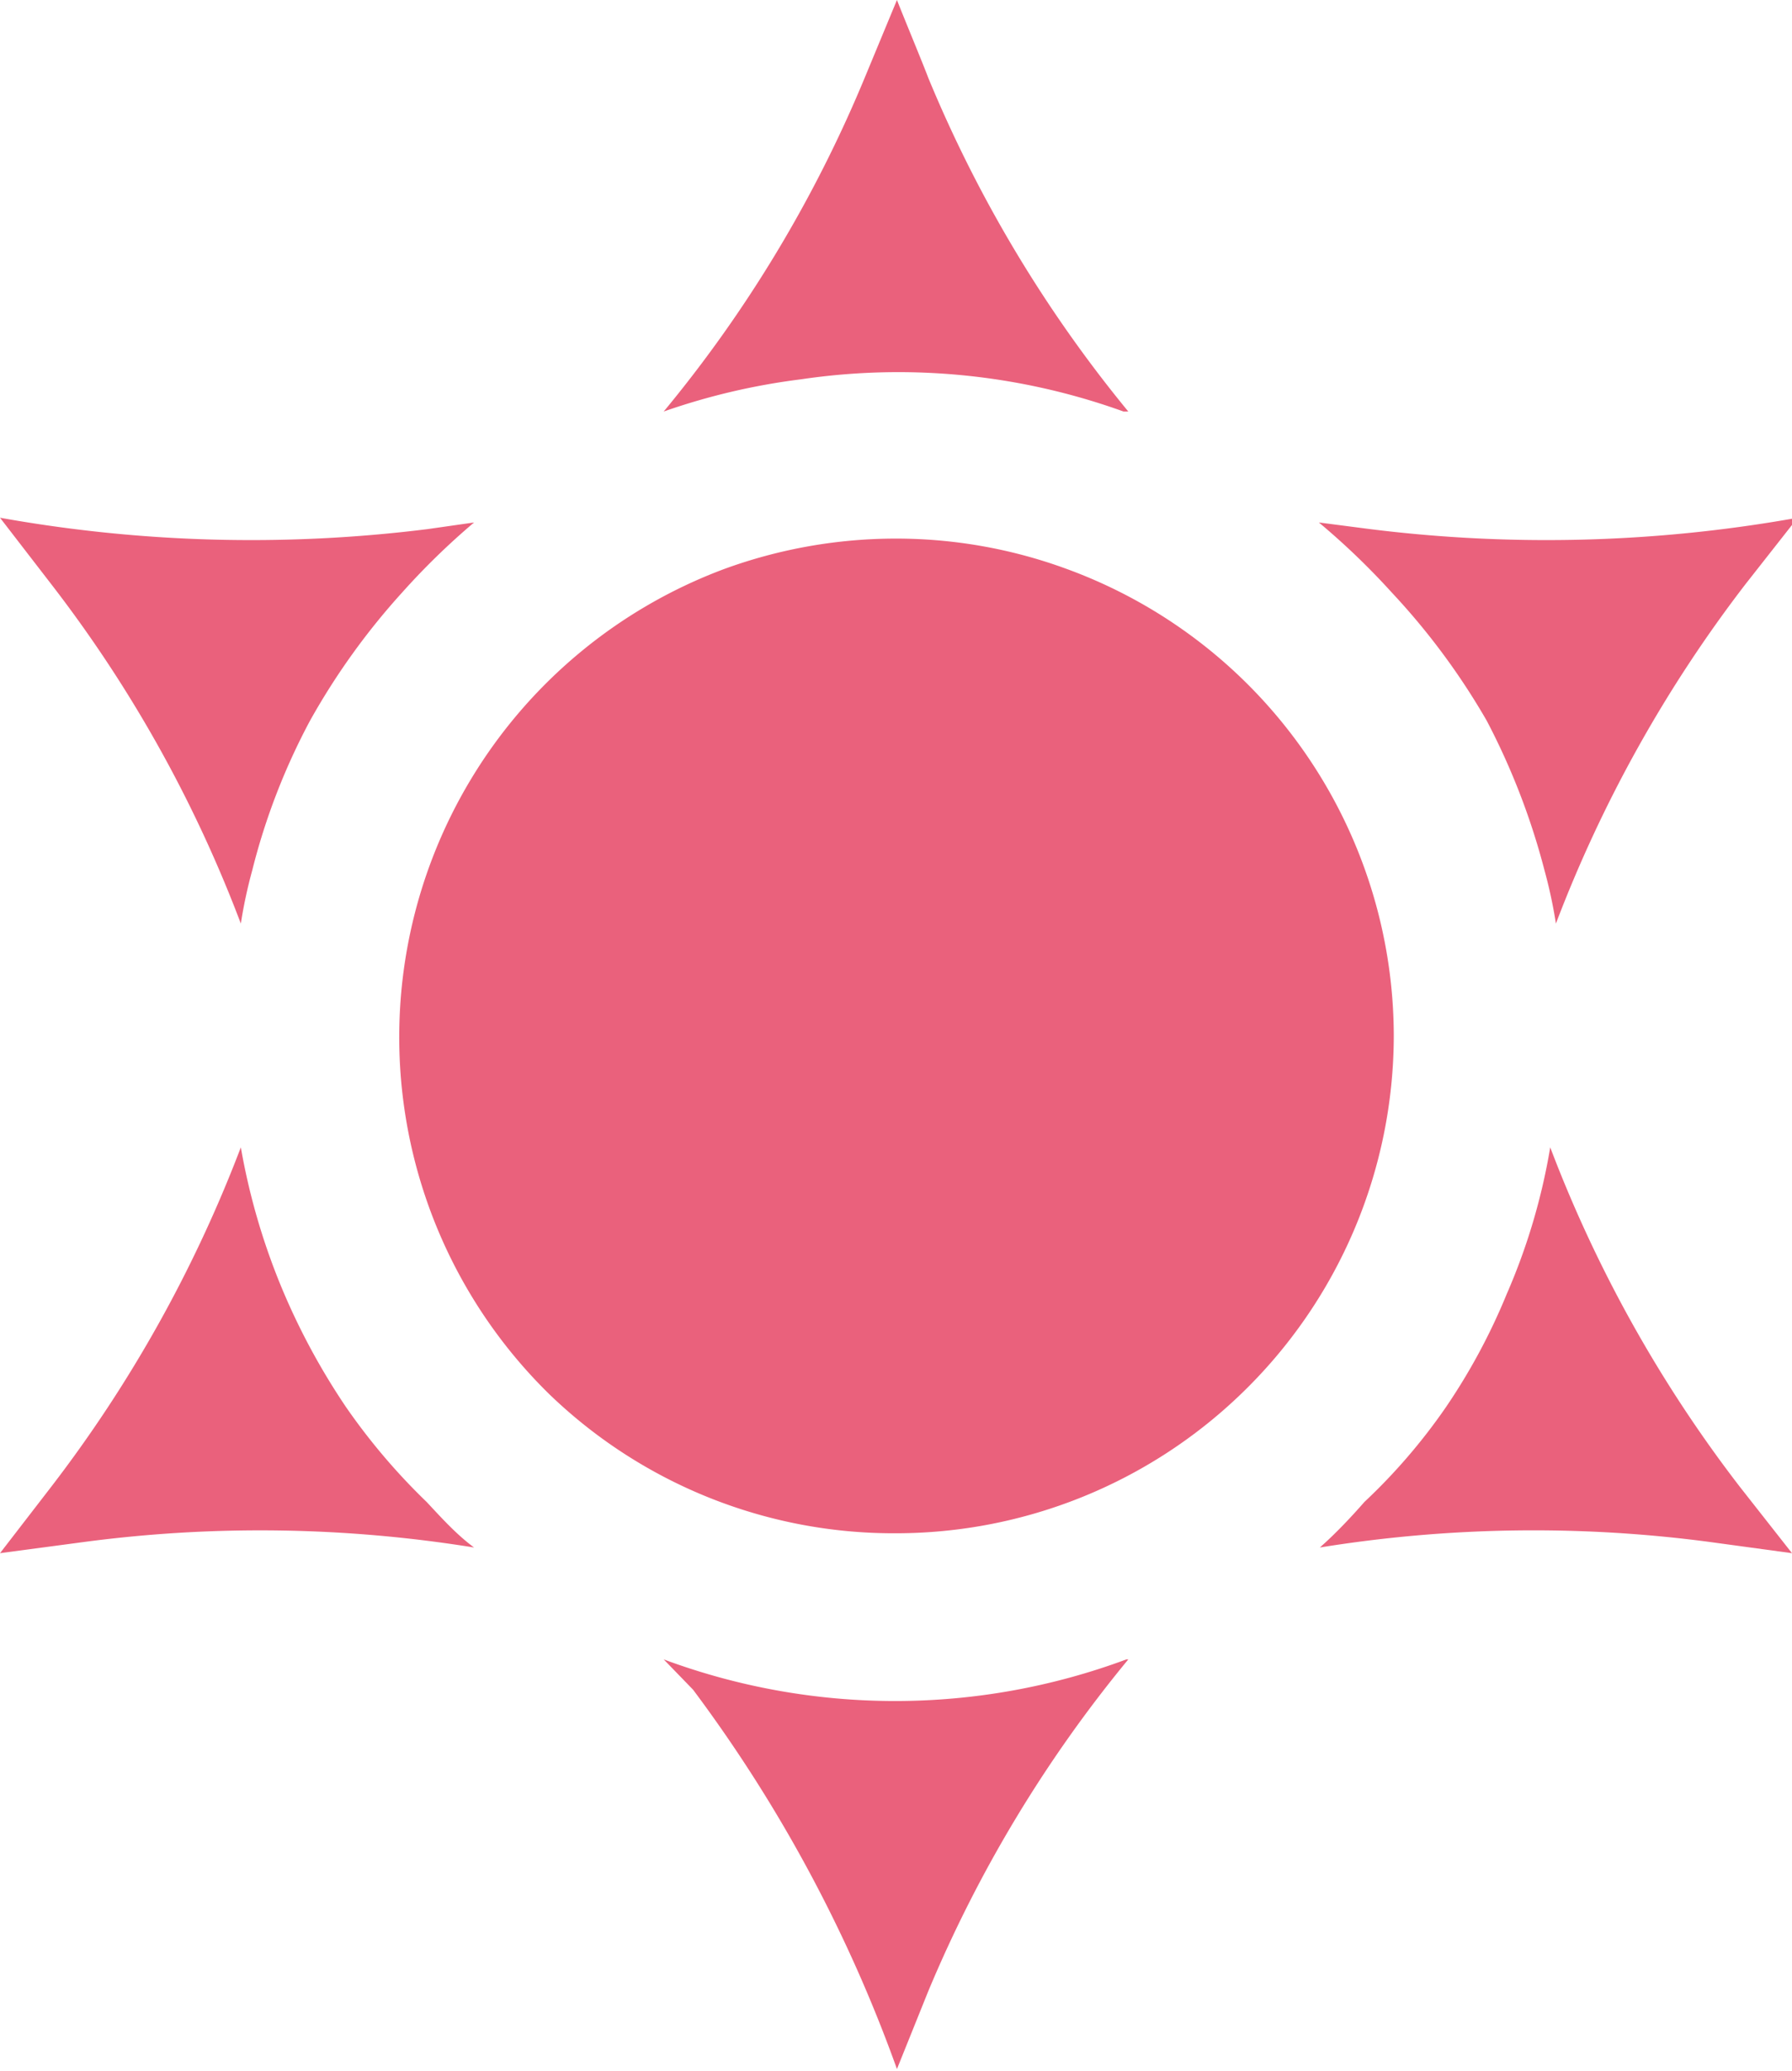 <svg xmlns="http://www.w3.org/2000/svg" viewBox="0 0 18.9 21.84"><defs><style>.cls-1{fill:#ea617c}</style></defs><g id="レイヤー_2" data-name="レイヤー 2"><path class="cls-1" d="M11.9 4.34h-.05A7 7 0 008.45 4 7 7 0 007 4.34 13.81 13.81 0 009.12.82L9.46 0c.07.18.27.66.33.82a13.9 13.9 0 002.11 3.52zM5 5.51a7.6 7.6 0 00-.76.74 7.32 7.32 0 00-.97 1.35 6.89 6.89 0 00-.61 1.58 5.05 5.05 0 00-.12.56 13.86 13.86 0 00-2-3.58L0 5.46a15 15 0 004.51.12zM5 16.32a14.15 14.15 0 00-4.1-.06l-.9.12.54-.7a14.09 14.09 0 002-3.58A7 7 0 003 13.65a7.19 7.19 0 00.65 1.19 6.64 6.64 0 00.85 1c.15.16.31.34.5.48zM11.9 17.5A13.94 13.94 0 009.79 21l-.33.82a15.3 15.3 0 00-2.15-4L7 17.5a7 7 0 004.88 0zM14.7 10.92A5.25 5.25 0 0011.25 6a5.22 5.22 0 00-1.8-.32A5.28 5.28 0 007.64 6a5.27 5.27 0 00-1.85 8.7 5.23 5.23 0 003.65 1.47 5.25 5.25 0 003.65-1.47 5.25 5.25 0 001.61-3.78zM13.91 5.51a7.71 7.71 0 01.77.74 7.32 7.32 0 011 1.35 7.38 7.38 0 01.61 1.58 5.05 5.05 0 01.12.56 14.08 14.08 0 012-3.58l.55-.7a15 15 0 01-4.51.12zM13.92 16.32a14.13 14.13 0 014.1-.06l.88.12-.55-.7a14 14 0 01-2-3.58 6.57 6.57 0 01-.46 1.55 6.48 6.48 0 01-.64 1.19 6.18 6.18 0 01-.86 1c-.14.16-.31.34-.47.48z"/></g></svg>